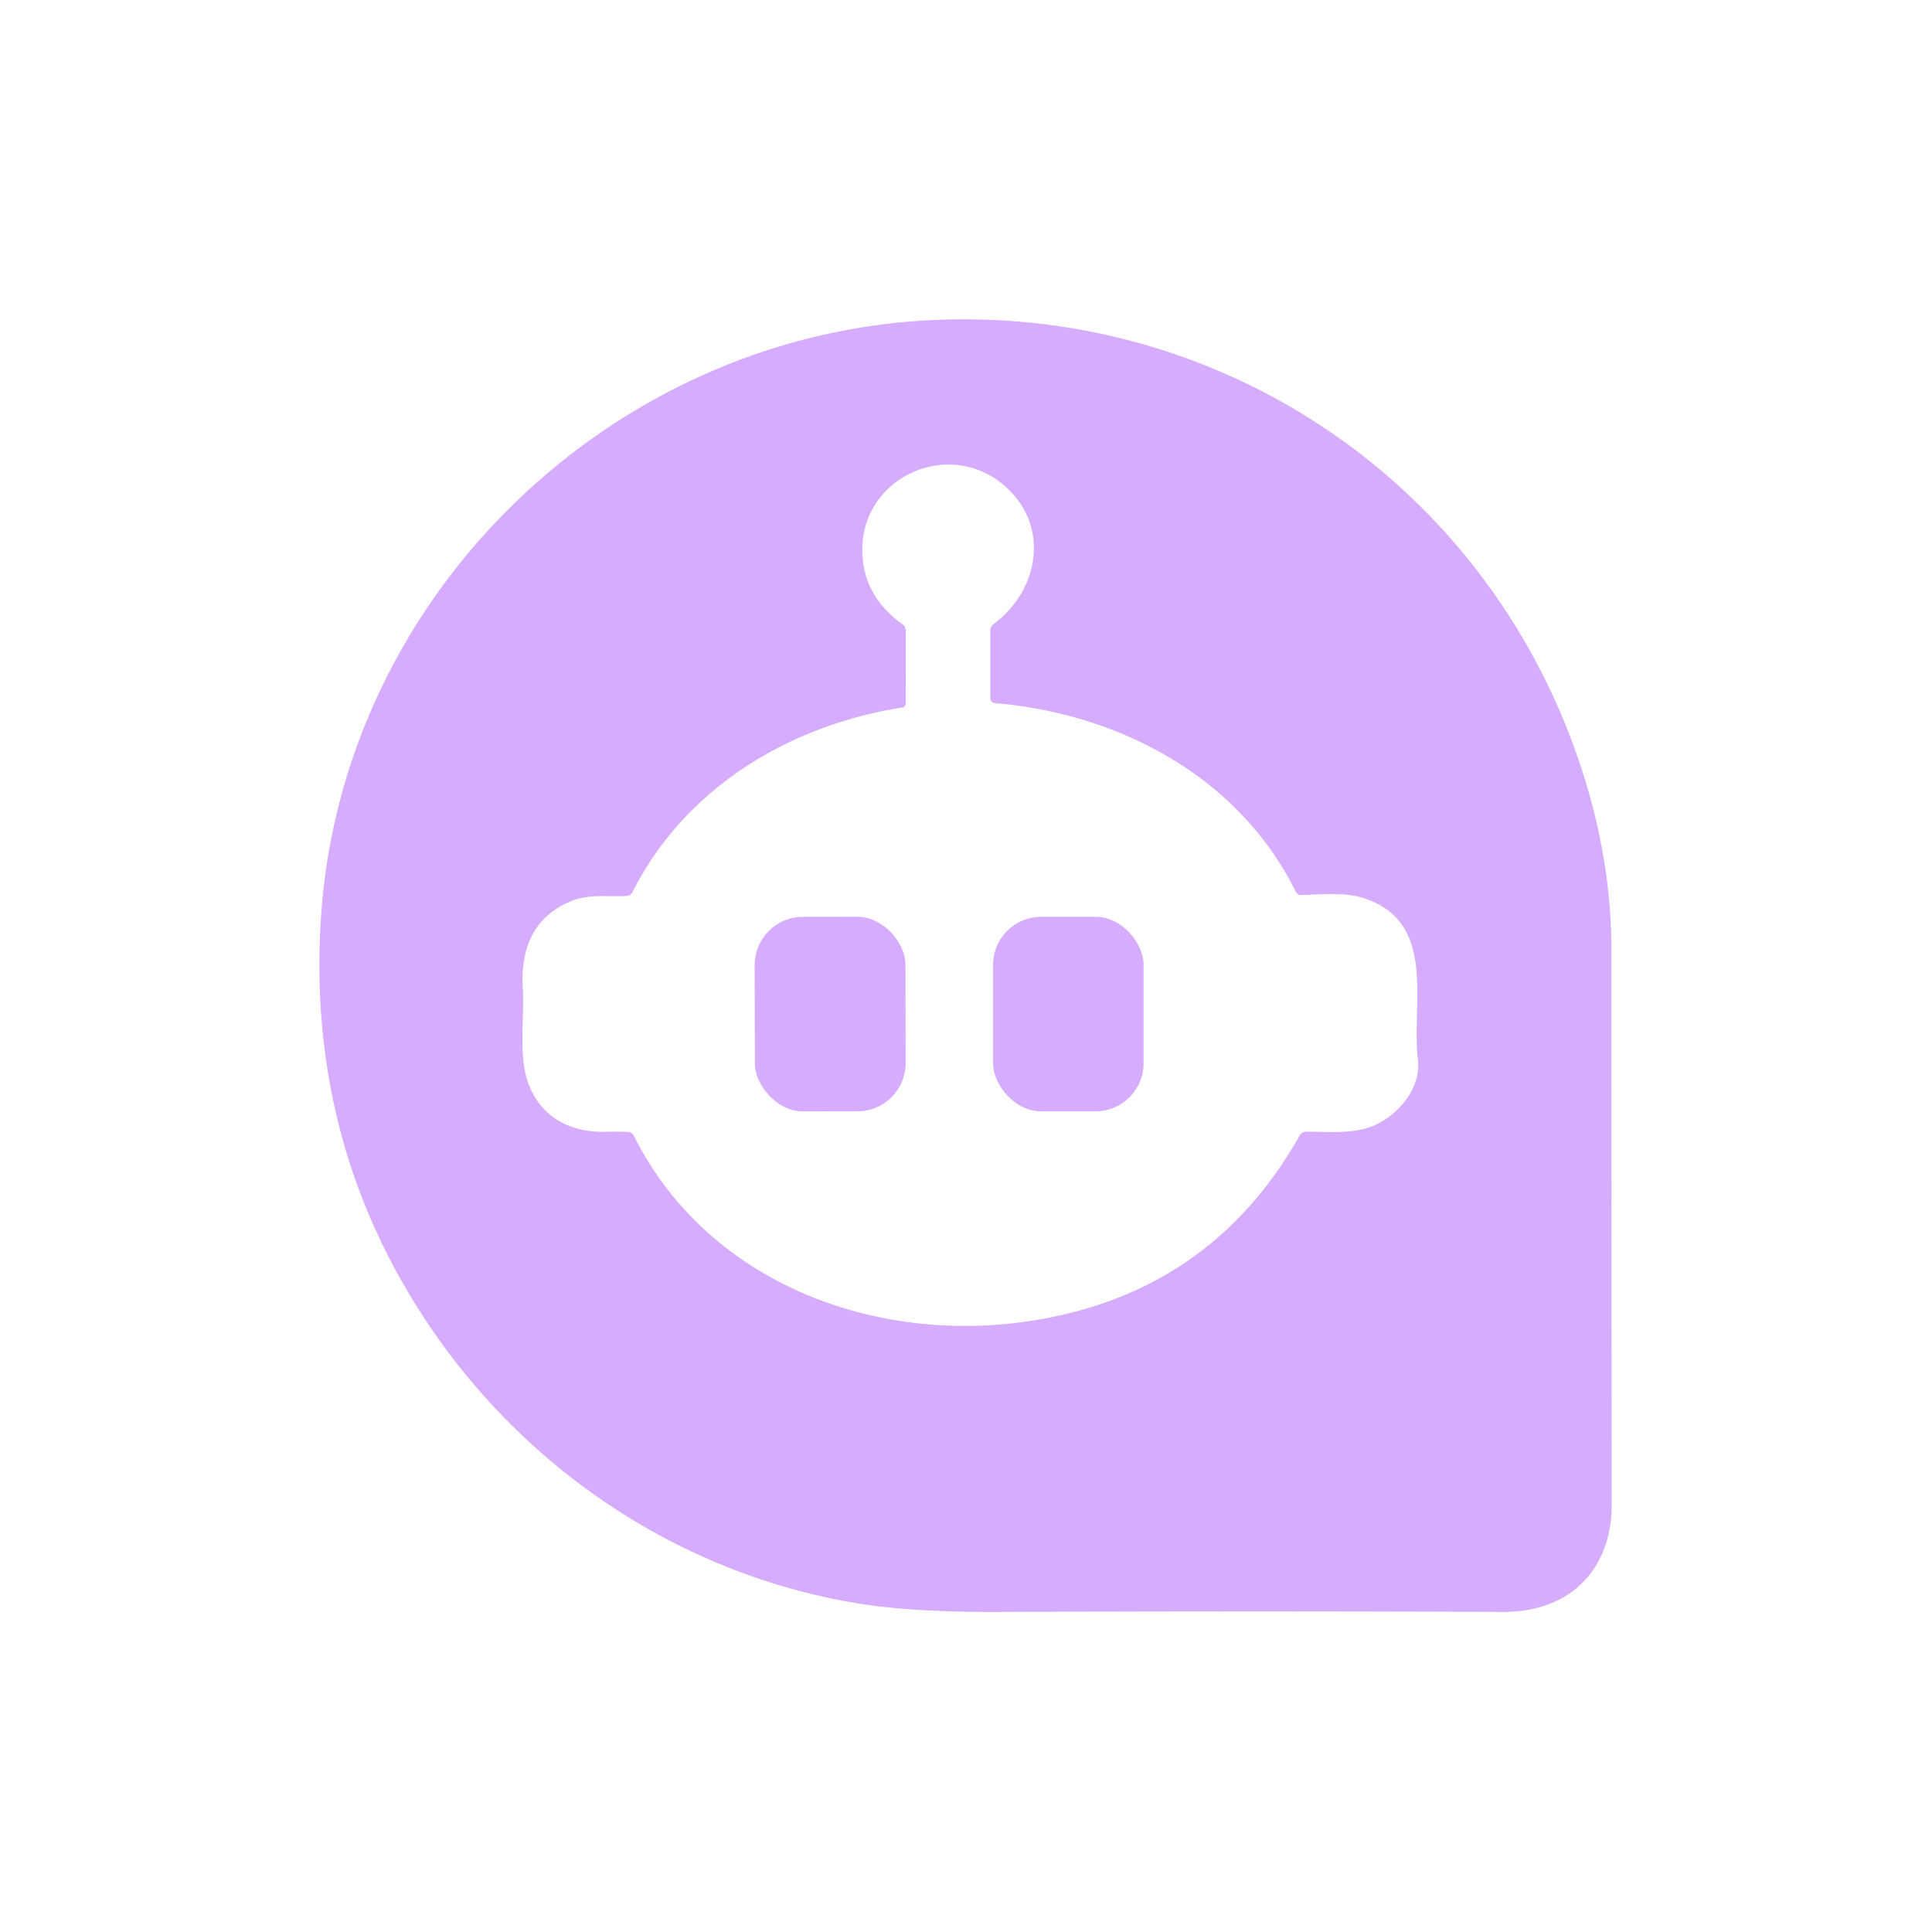 <?xml version="1.0" encoding="UTF-8" standalone="no"?>
<!DOCTYPE svg PUBLIC "-//W3C//DTD SVG 1.1//EN" "http://www.w3.org/Graphics/SVG/1.1/DTD/svg11.dtd">
<svg xmlns="http://www.w3.org/2000/svg" version="1.1" viewBox="0.00 0.00 256.00 256.00">
<path fill="#d5acfe" d="
  M 42.52 121.76
  C 45.22 78.84 81.15 44.19 123.97 42.39
  C 163.01 40.75 197.57 64.97 209.58 101.92
  Q 213.52 114.03 213.52 125.90
  Q 213.52 158.05 213.56 199.32
  C 213.57 207.92 208.10 213.62 199.14 213.59
  Q 167.35 213.45 132.21 213.59
  Q 120.79 213.64 113.56 212.44
  C 87.98 208.21 65.96 192.18 53.29 169.87
  Q 40.86 148.00 42.52 121.76
  Z
  M 131.23 92.48
  L 131.23 83.52
  Q 131.23 83.01 131.64 82.71
  C 137.88 78.05 139.12 69.42 132.96 64.24
  C 125.60 58.06 114.25 63.25 114.26 72.83
  Q 114.26 78.92 119.59 82.72
  Q 120.01 83.02 120.01 83.54
  L 120.02 93.21
  A 0.55 0.54 85.7 0 1 119.56 93.75
  C 104.38 96.13 90.70 104.55 83.84 118.16
  Q 83.58 118.69 82.98 118.72
  C 80.53 118.84 78.09 118.44 75.75 119.38
  C 70.67 121.41 68.97 125.75 69.27 130.86
  C 69.52 135.11 68.60 140.23 70.16 143.95
  C 71.93 148.20 75.72 150.08 80.25 149.97
  Q 81.74 149.94 83.18 149.98
  Q 83.73 149.99 83.98 150.49
  C 93.75 169.98 115.95 178.26 136.74 175.00
  Q 160.44 171.29 172.18 150.51
  Q 172.48 149.97 173.11 149.96
  C 175.92 149.94 178.93 150.28 181.58 149.33
  C 184.97 148.12 188.36 144.34 187.88 140.42
  C 186.99 132.97 190.56 121.98 180.47 118.94
  C 178.08 118.21 174.96 118.52 172.45 118.60
  Q 171.92 118.62 171.68 118.13
  C 164.23 103.05 148.47 94.58 131.87 93.17
  Q 131.23 93.12 131.23 92.48
  Z"
/>
<rect fill="#d5acfe" x="-9.99" y="-12.89" transform="translate(110.00,134.37) rotate(-0.1)" width="19.98" height="25.78" rx="6.39"/>
<rect fill="#d5acfe" x="131.59" y="121.48" width="19.94" height="25.78" rx="6.37"/>
</svg>
